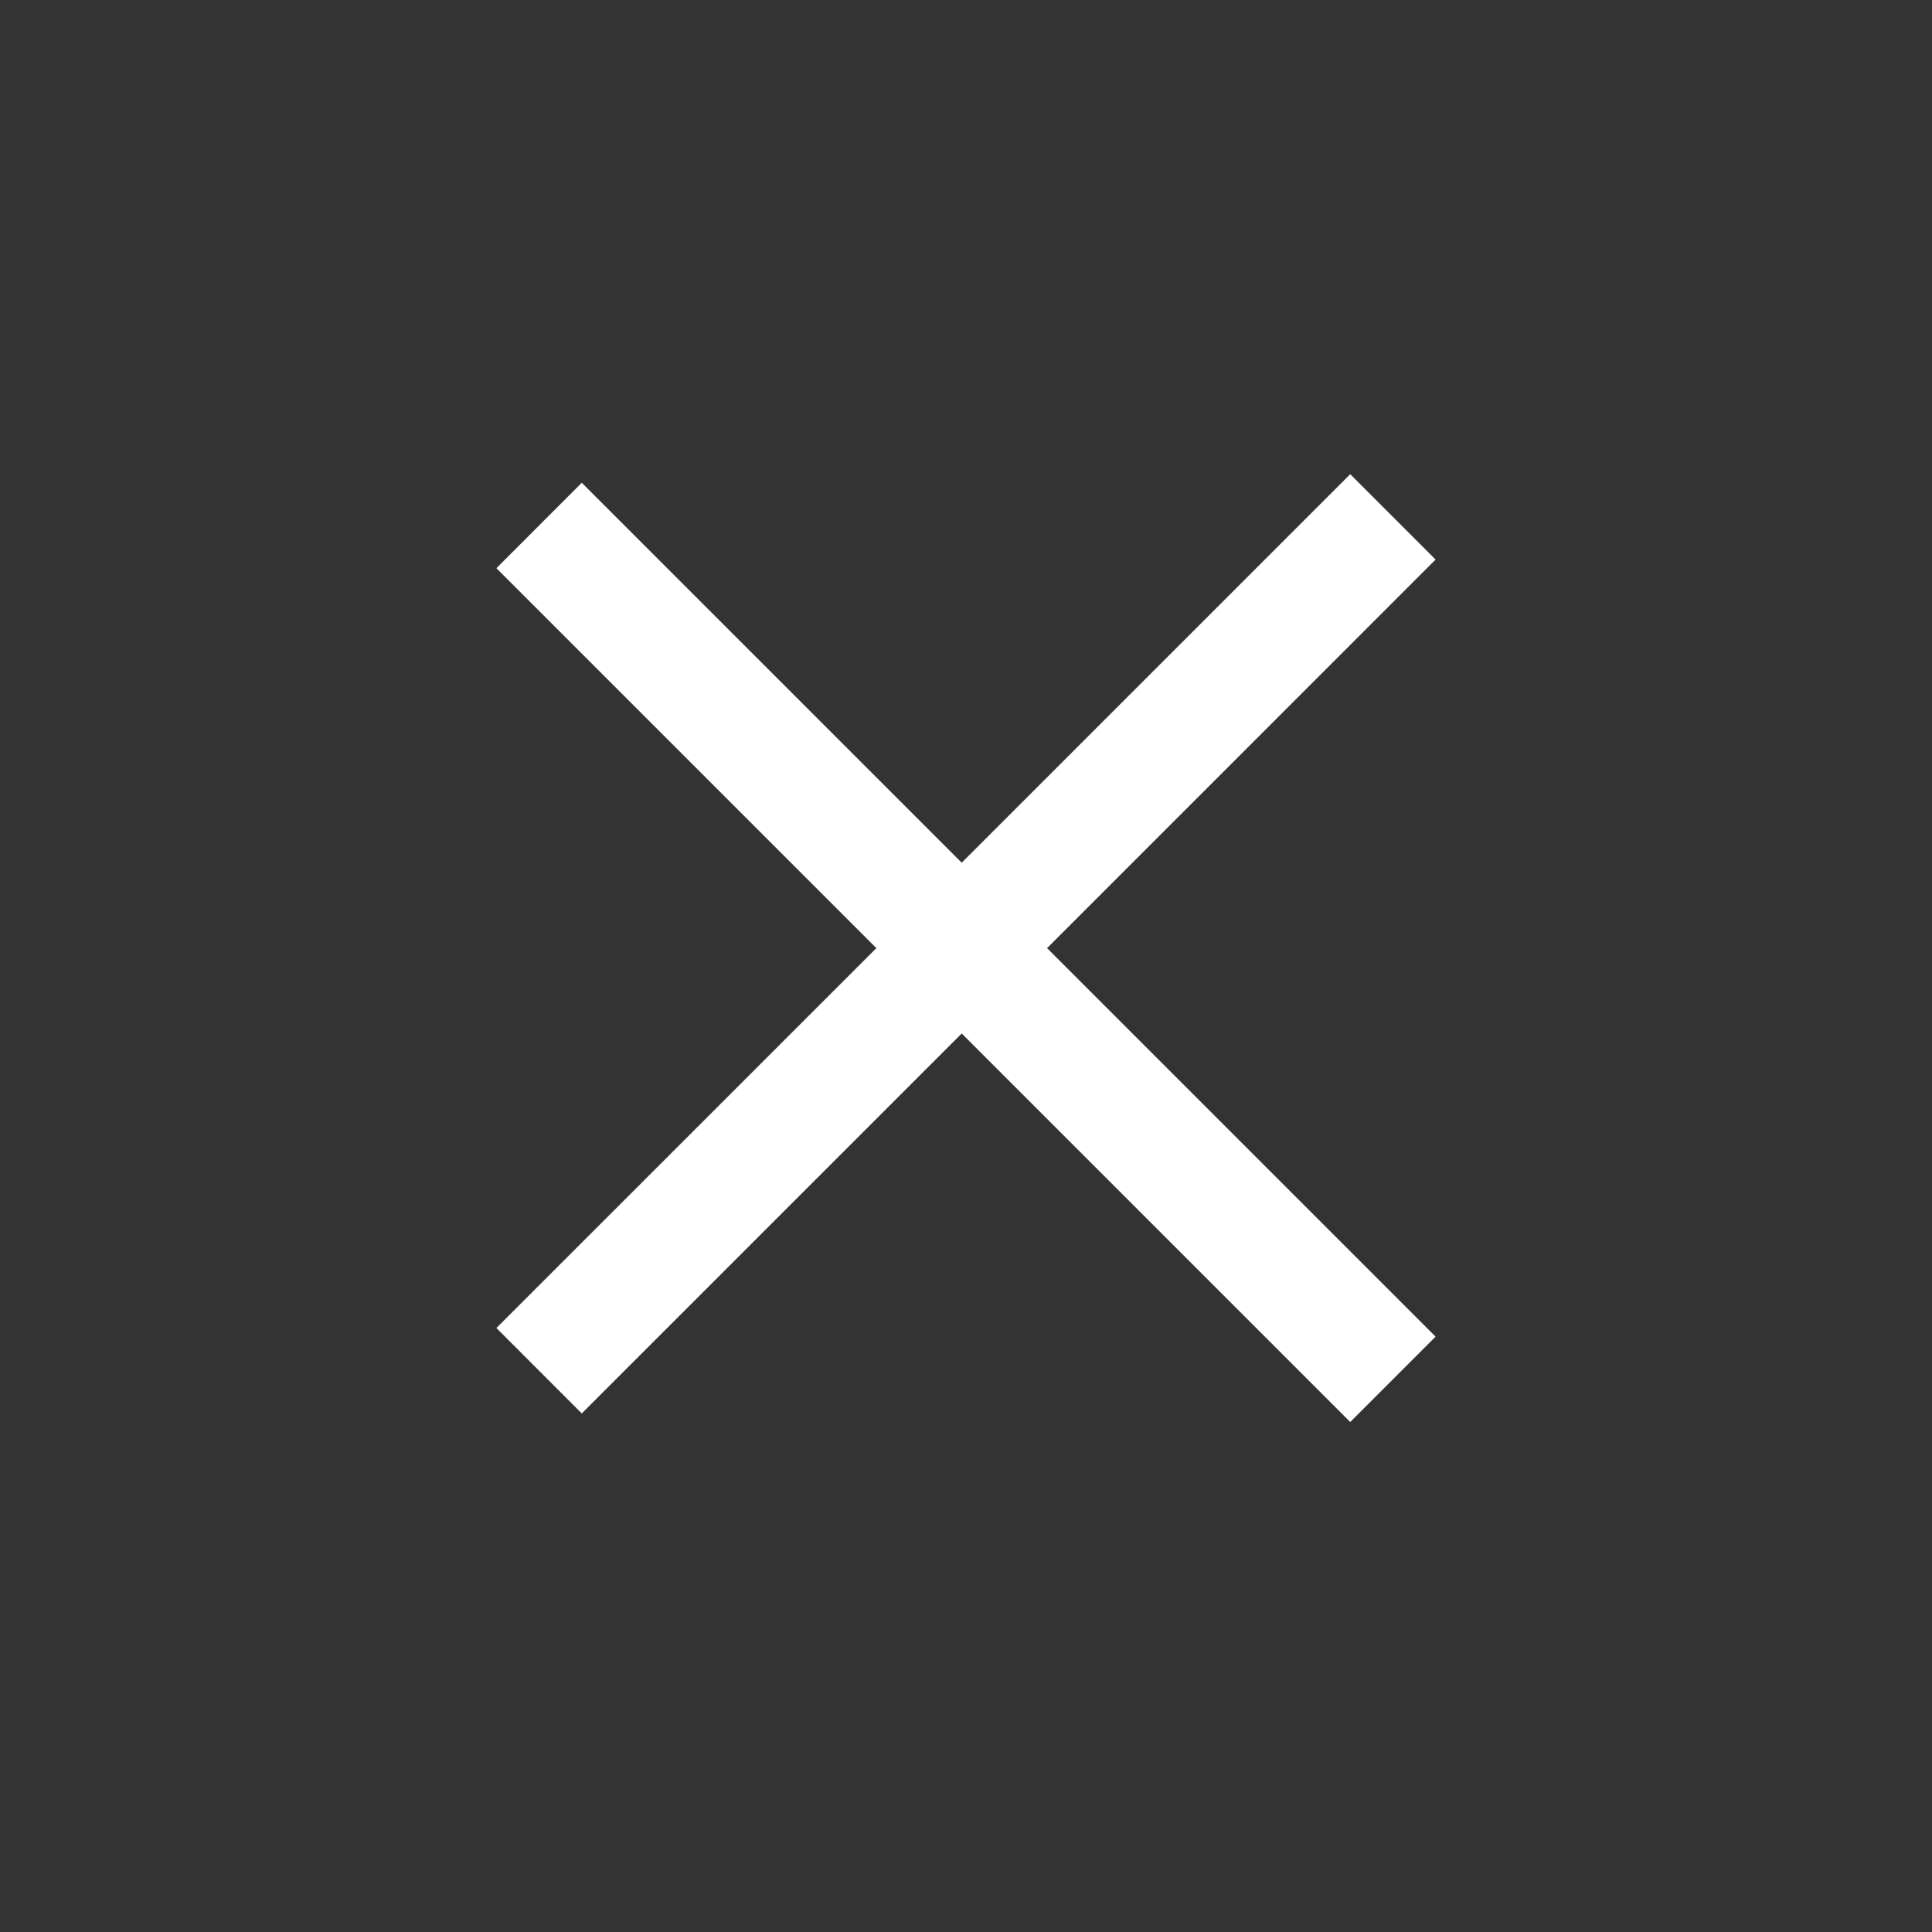 <svg width="32" height="32" viewBox="0 0 32 32" fill="none" xmlns="http://www.w3.org/2000/svg">
<rect x="0" y="0" width="32" height="32" fill="#333333" stroke="none"/>
<path fill-rule="evenodd" clip-rule="evenodd" d="M14.515 15.704L8.222 21.996L9.636 23.411L15.929 17.118L22.364 23.553L23.778 22.139L17.343 15.704L23.778 9.268L22.364 7.854L15.929 14.289L9.636 7.996L8.222 9.411L14.515 15.704Z" fill="white"/>
</svg>
